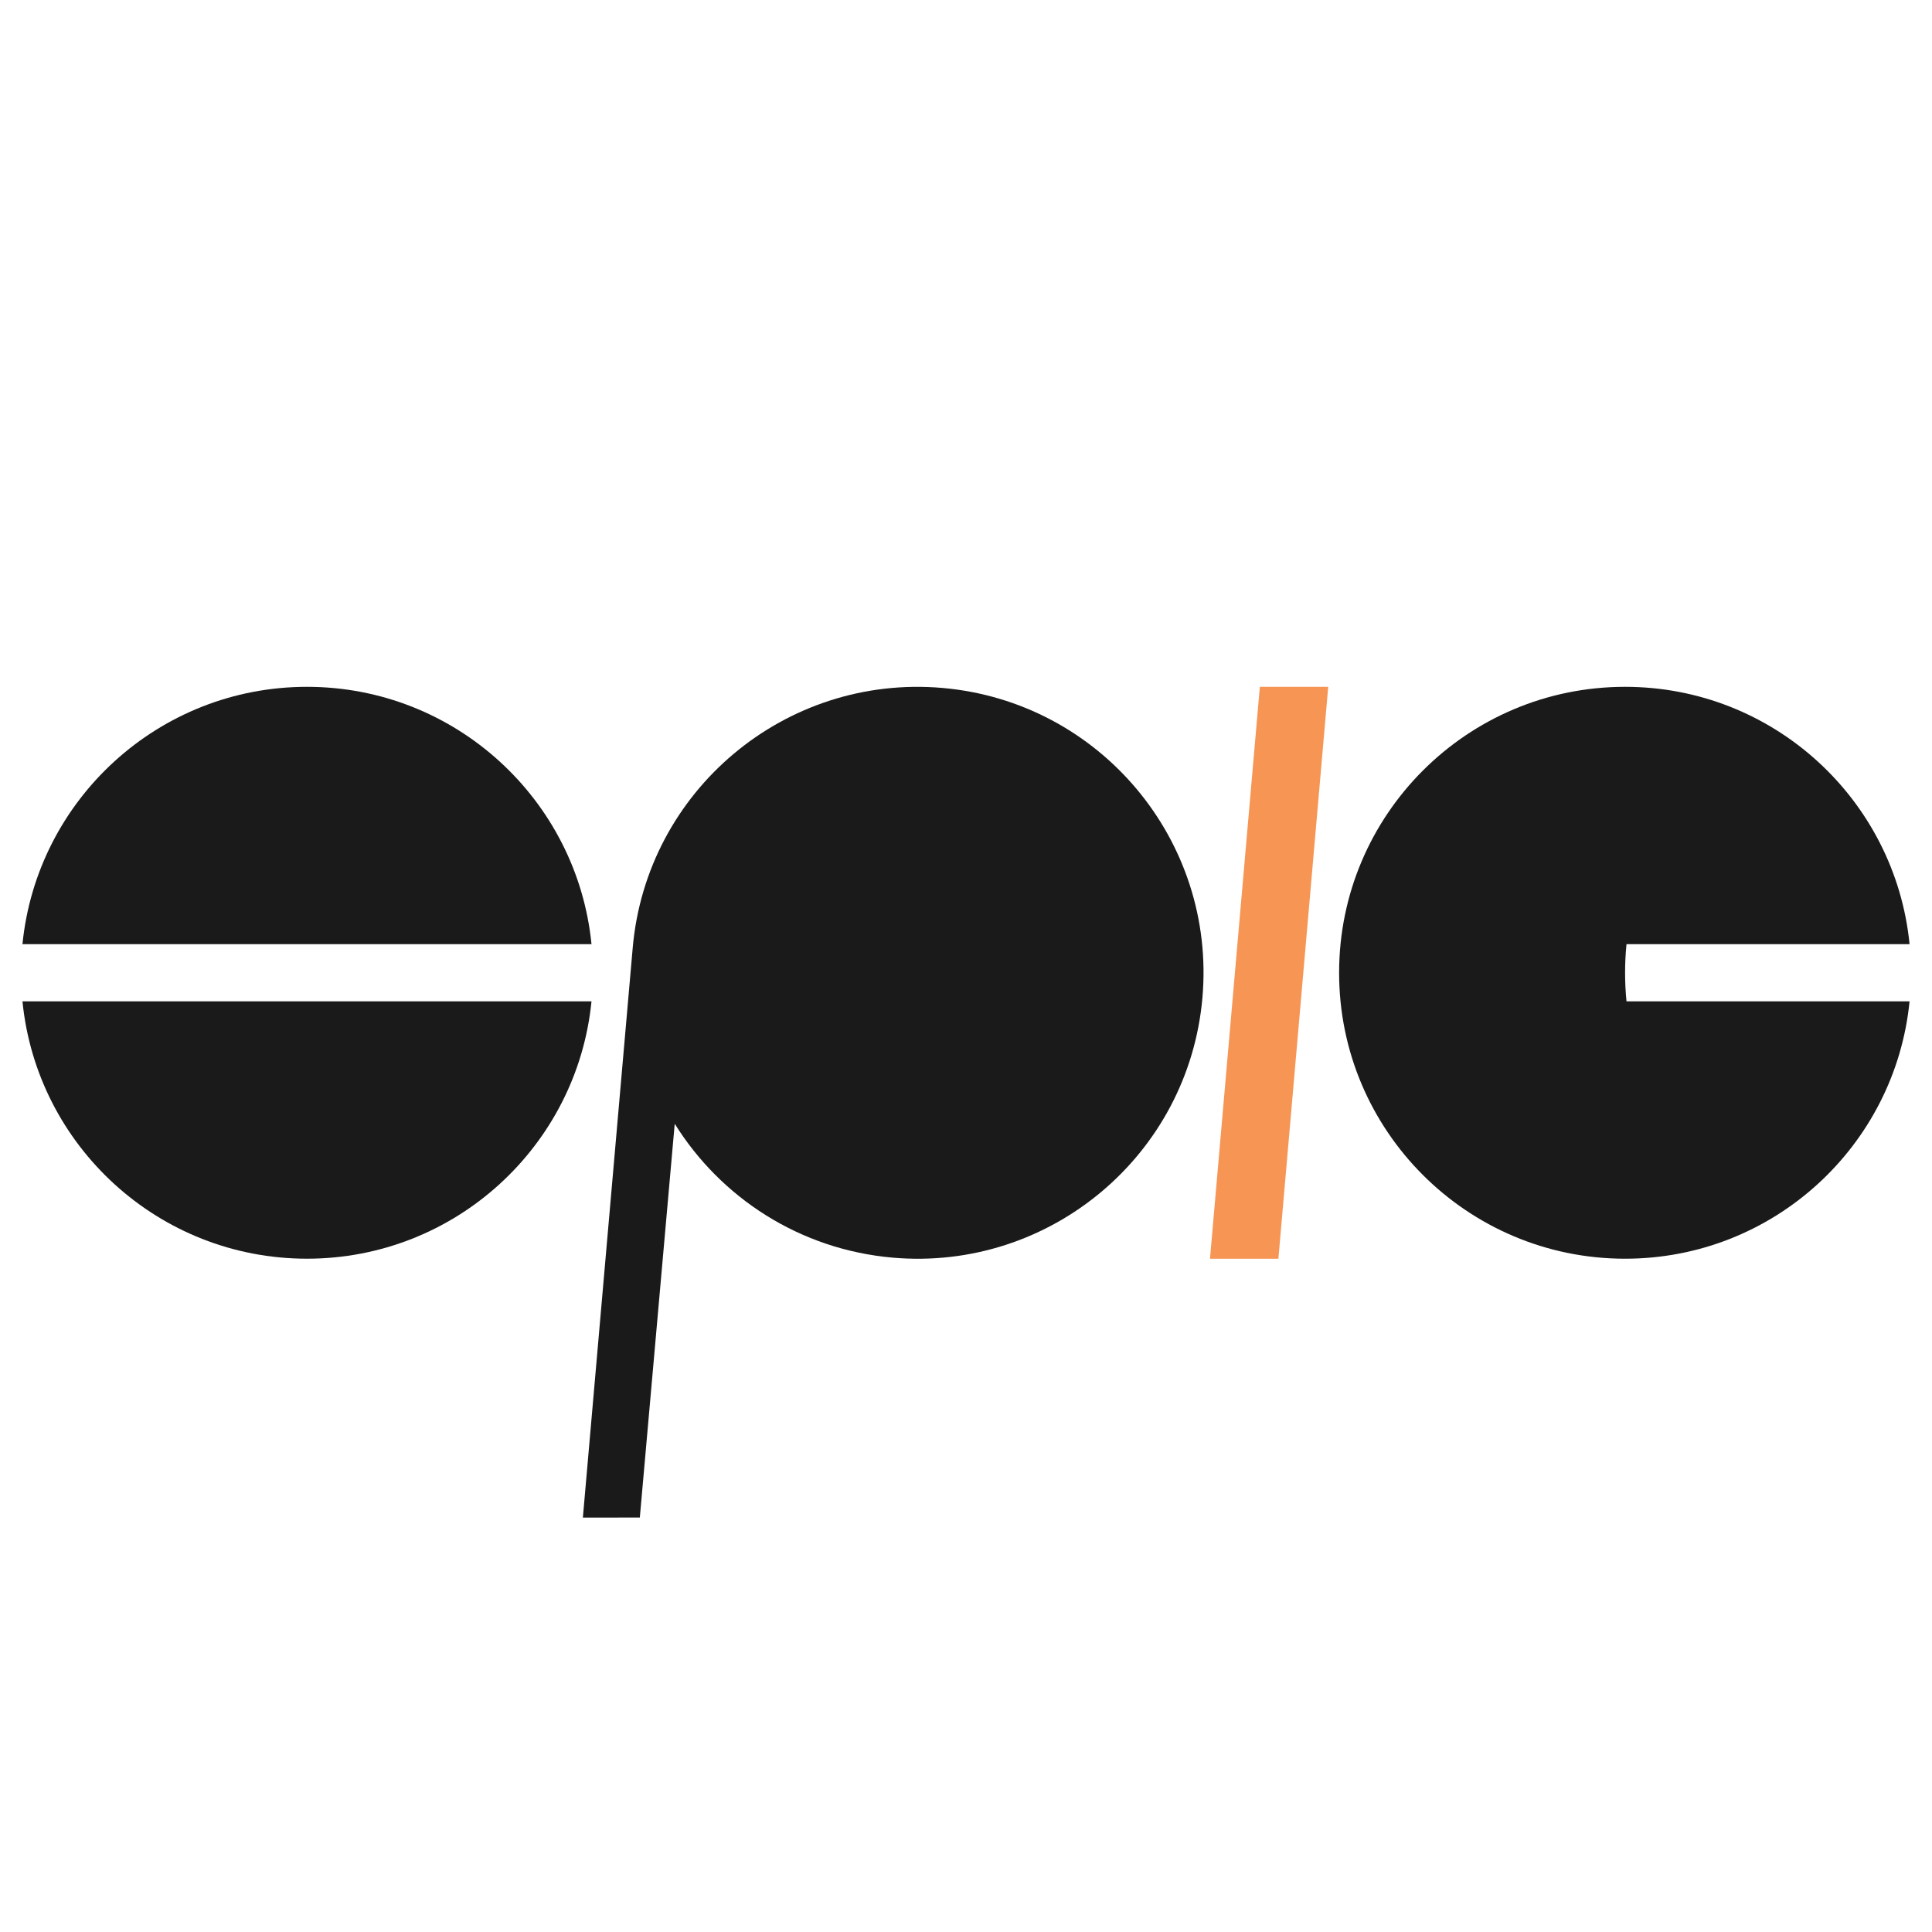 <svg version="1.1" xmlns="http://www.w3.org/2000/svg" viewBox="0 0 141.73 141.73">
  <style>
    .icon-path { fill: #1A1A1A; }
    @media (prefers-color-scheme: dark) {
      .icon-path { fill: #FFFFFF; }
    }
  </style>
  <g transform="translate(0, 49.39)">
    <g>
      <path class="icon-path" d="M69.141,1.077C57.601,0.068,47.424,8.604,46.415,20.145l-3.656,41.793l4.178-0.003l2.56-28.886
        c3.37,5.407,9.15,9.221,15.987,9.821c11.541,1.009,21.715-7.528,22.725-19.069C89.218,12.26,80.681,2.087,69.141,1.077z"/>
    </g>
    <polygon fill="#F69554" points="93.782,42.949 88.764,42.949 92.421,0.996 97.437,0.996"/>
    <g>
      <g>
        <path class="icon-path" d="M43.392,19.873C42.34,9.273,33.398,0.995,22.52,0.995c-10.876,0-19.82,8.278-20.872,18.878H43.392z"/>
      </g>
      <g>
        <path class="icon-path" d="M1.648,24.068C2.7,34.669,11.644,42.947,22.52,42.947c10.878,0,19.82-8.278,20.872-18.879H1.648z"/>
      </g>
    </g>
    <g>
      <path class="icon-path" d="M119.319,24.068c-0.069-0.69-0.104-1.389-0.104-2.097c0-0.709,0.035-1.409,0.104-2.098h20.765
        c-1.051-10.6-9.992-18.878-20.869-18.878c-11.586,0-20.979,9.391-20.979,20.977c0,11.585,9.393,20.976,20.979,20.976
        c10.877,0,19.818-8.278,20.869-18.879H119.319z"/>
    </g>
  </g>
</svg>
